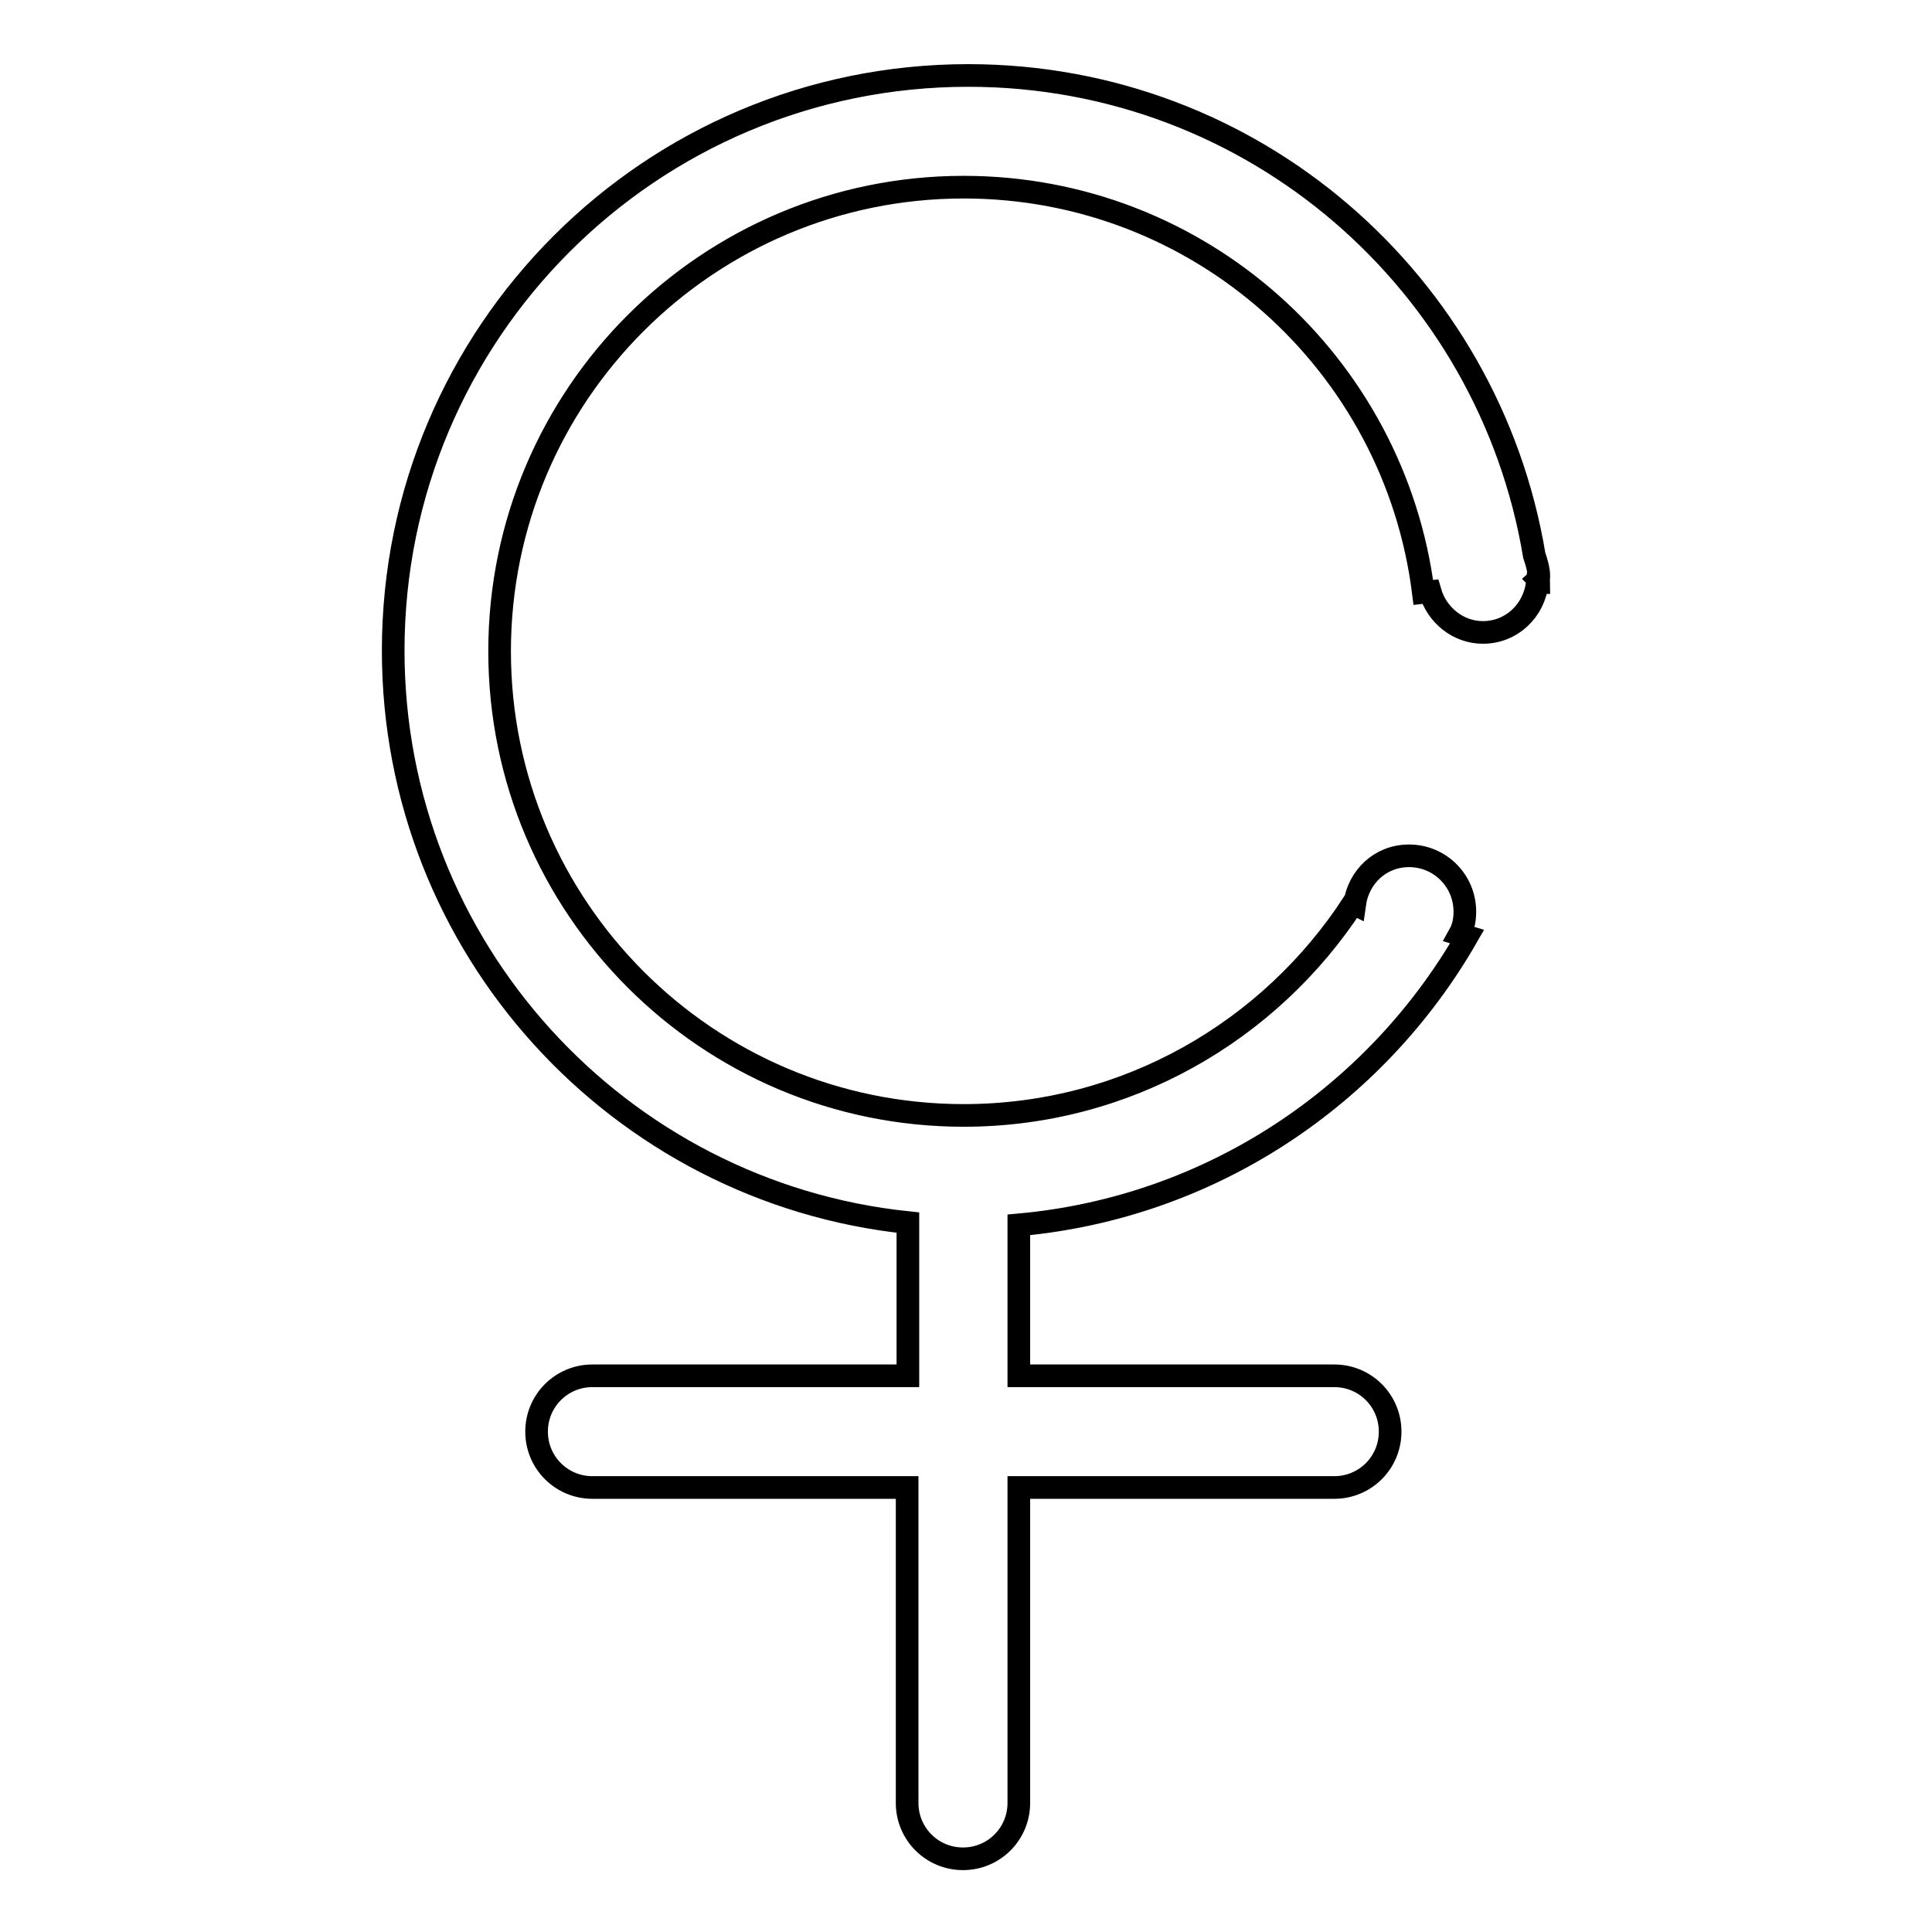 <?xml version="1.0" encoding="utf-8"?>
<!-- Svg Vector Icons : http://www.onlinewebfonts.com/icon -->
<!DOCTYPE svg PUBLIC "-//W3C//DTD SVG 1.1//EN" "http://www.w3.org/Graphics/SVG/1.1/DTD/svg11.dtd">
<svg version="1.1" xmlns="http://www.w3.org/2000/svg" xmlns:xlink="http://www.w3.org/1999/xlink" x="0px" y="0px" viewBox="0 0 256 256" enable-background="new 0 0 256 256" xml:space="preserve">
<g><g><path stroke-width="3" fill-opacity="0" stroke="#000000"  d="M203.9,77.2l-0.2,0c-0.4,3.7-3.4,6.6-7.2,6.6c-3.3,0-6.1-2.3-7-5.4l-0.9,0.1c-3.8-30.3-29.6-53.7-60.9-53.7c-33.9,0-61.5,27.5-61.5,61.5c0,33.9,27.5,61.5,61.5,61.5c21.6,0,40.6-11.2,51.6-28.1l0.2,0.1c0.5-3.6,3.4-6.4,7.2-6.4c4.1,0,7.4,3.3,7.4,7.4c0,1.1-0.2,2.1-0.7,3l1,0.3c-12.1,21.1-33.9,35.9-59.4,38.2v20h41.8c4.1,0,7.4,3.3,7.4,7.4c0,4.1-3.3,7.4-7.4,7.4h-41.8v41.8c0,4.1-3.3,7.4-7.4,7.4c-4.1,0-7.4-3.3-7.4-7.4v-41.8H78.5c-4.1,0-7.4-3.3-7.4-7.4c0-4.1,3.3-7.4,7.4-7.4h41.8V162c-38.3-4-68.2-36.4-68.2-75.8c0-42.1,34.1-76.2,76.2-76.2c37.8,0,69,27.5,75,63.6c0.3,0.9,0.6,1.8,0.6,2.8c0,0.1,0,0.2-0.1,0.3C203.9,76.8,203.9,77,203.9,77.2L203.9,77.2z"/></g></g>
</svg>